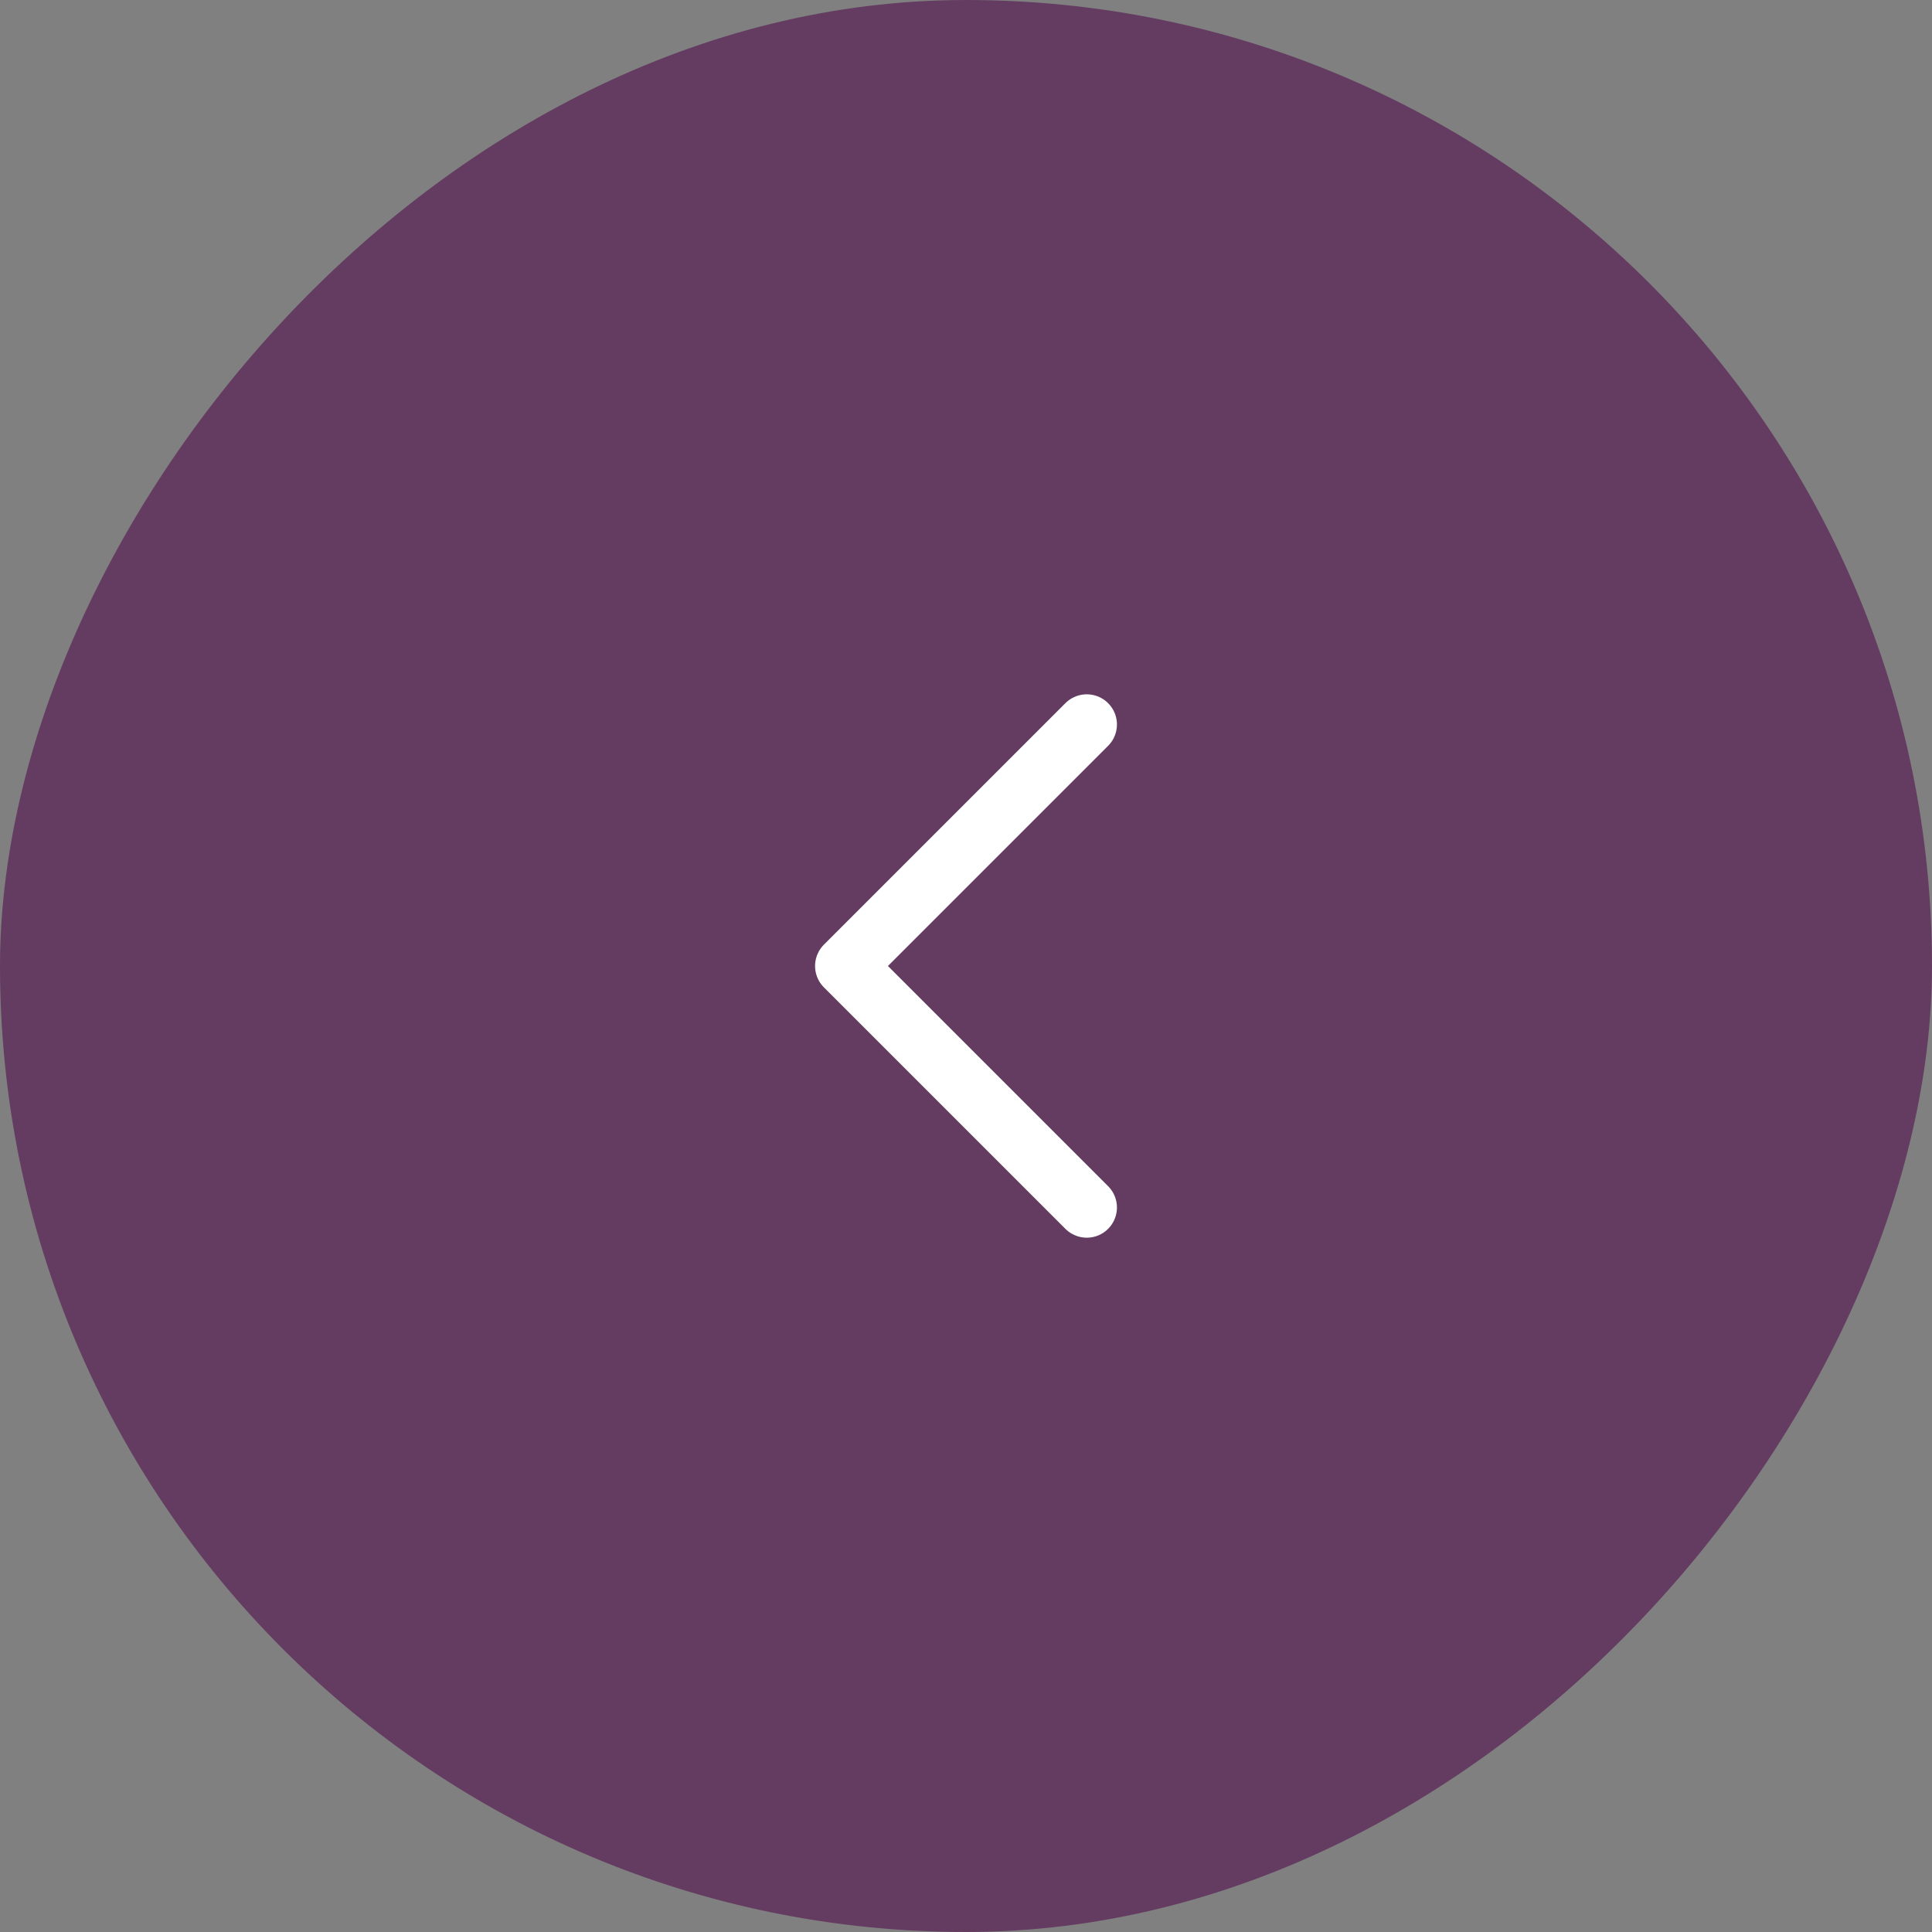 <?xml version="1.0" encoding="UTF-8"?> <svg xmlns="http://www.w3.org/2000/svg" width="64" height="64" viewBox="0 0 64 64" fill="none"><rect x="0" y="0" width="64" height="64" fill="#808080" stroke="none"/> <rect width="64" height="64" rx="32" transform="matrix(-1 0 0 1 64 0)" fill="#643C61"></rect> <path d="M36 40L28 32L36 24" stroke="white" stroke-width="2" stroke-linecap="round" stroke-linejoin="round"></path> </svg> 